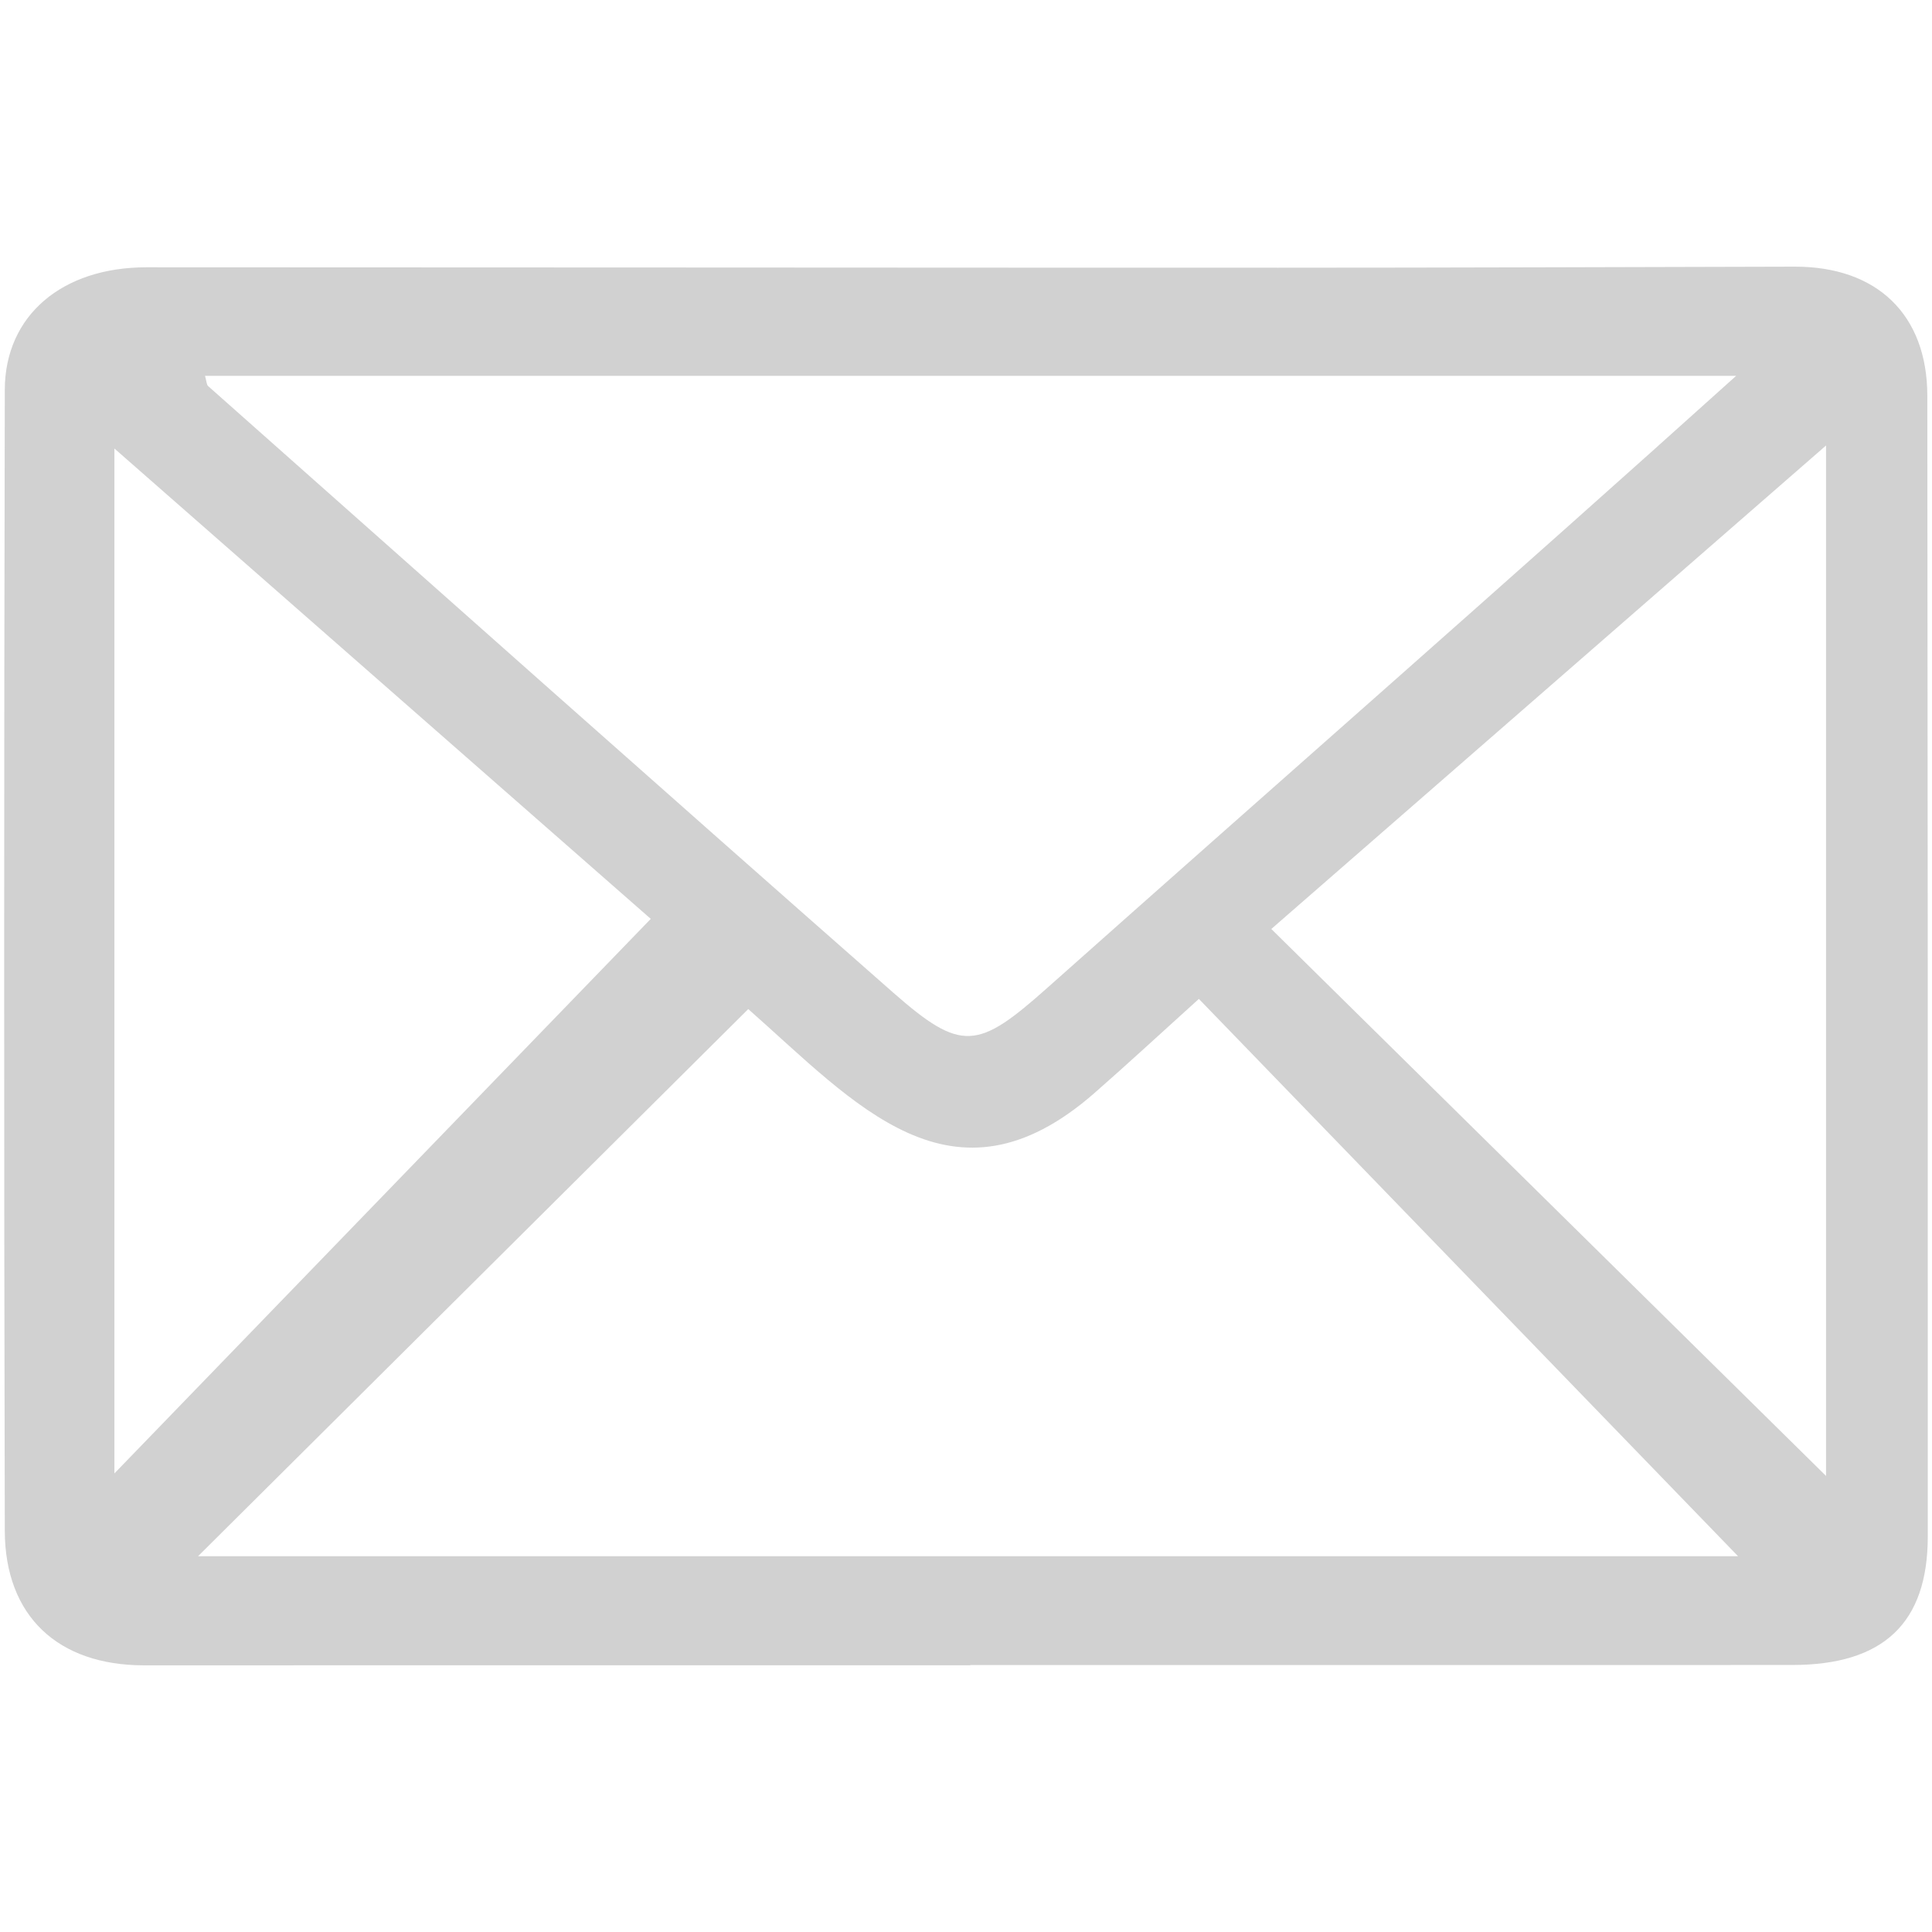 <svg xmlns="http://www.w3.org/2000/svg" id="katman_1" viewBox="0 0 512 512"><defs><style>      .st0 {        fill: #d1d1d1;      }    </style></defs><path class="st0" d="M257.17,441.32c-73.01,0-146.01-.02-219.02.01-22.71,0-36.82-12.97-36.88-35.67-.23-100.78-.21-201.56,0-302.34.04-19.75,15.24-32.48,37.51-32.48,99.99,0,199.97.12,299.96.11,45.63,0,91.26-.18,136.88-.28,21.8-.05,35.11,12.73,35.14,34.18.11,100.78.15,201.56.12,302.34,0,22.98-11.79,34.04-35.89,34.05-72.61.03-145.22.01-217.83.01v.07ZM54.33,99.59c.41,1.41.39,2.34.84,2.74,60.44,53.61,120.8,107.32,181.48,160.67,18.2,16,22.47,15.2,40.99-1.29,61.23-54.47,121.23-106.97,182.46-162.11H54.33ZM198.3,267.41c-49.17,48.89-98.05,97.5-145.81,145h408.11c-47.03-48.61-94.91-98.1-142.89-147.69-10.15,9.16-18.86,17.24-27.8,25.06-37.56,32.76-63.3,2.6-91.61-22.36ZM483.92,118.06c-49.64,43.26-98.06,85.47-147.01,128.13,48.77,48.08,97.02,95.66,147.01,144.95V118.06ZM172.46,243.51c-45.64-40.02-93.26-81.78-142.14-124.65v271.61c48.38-50.03,95.04-98.27,142.14-146.96Z"></path></svg>